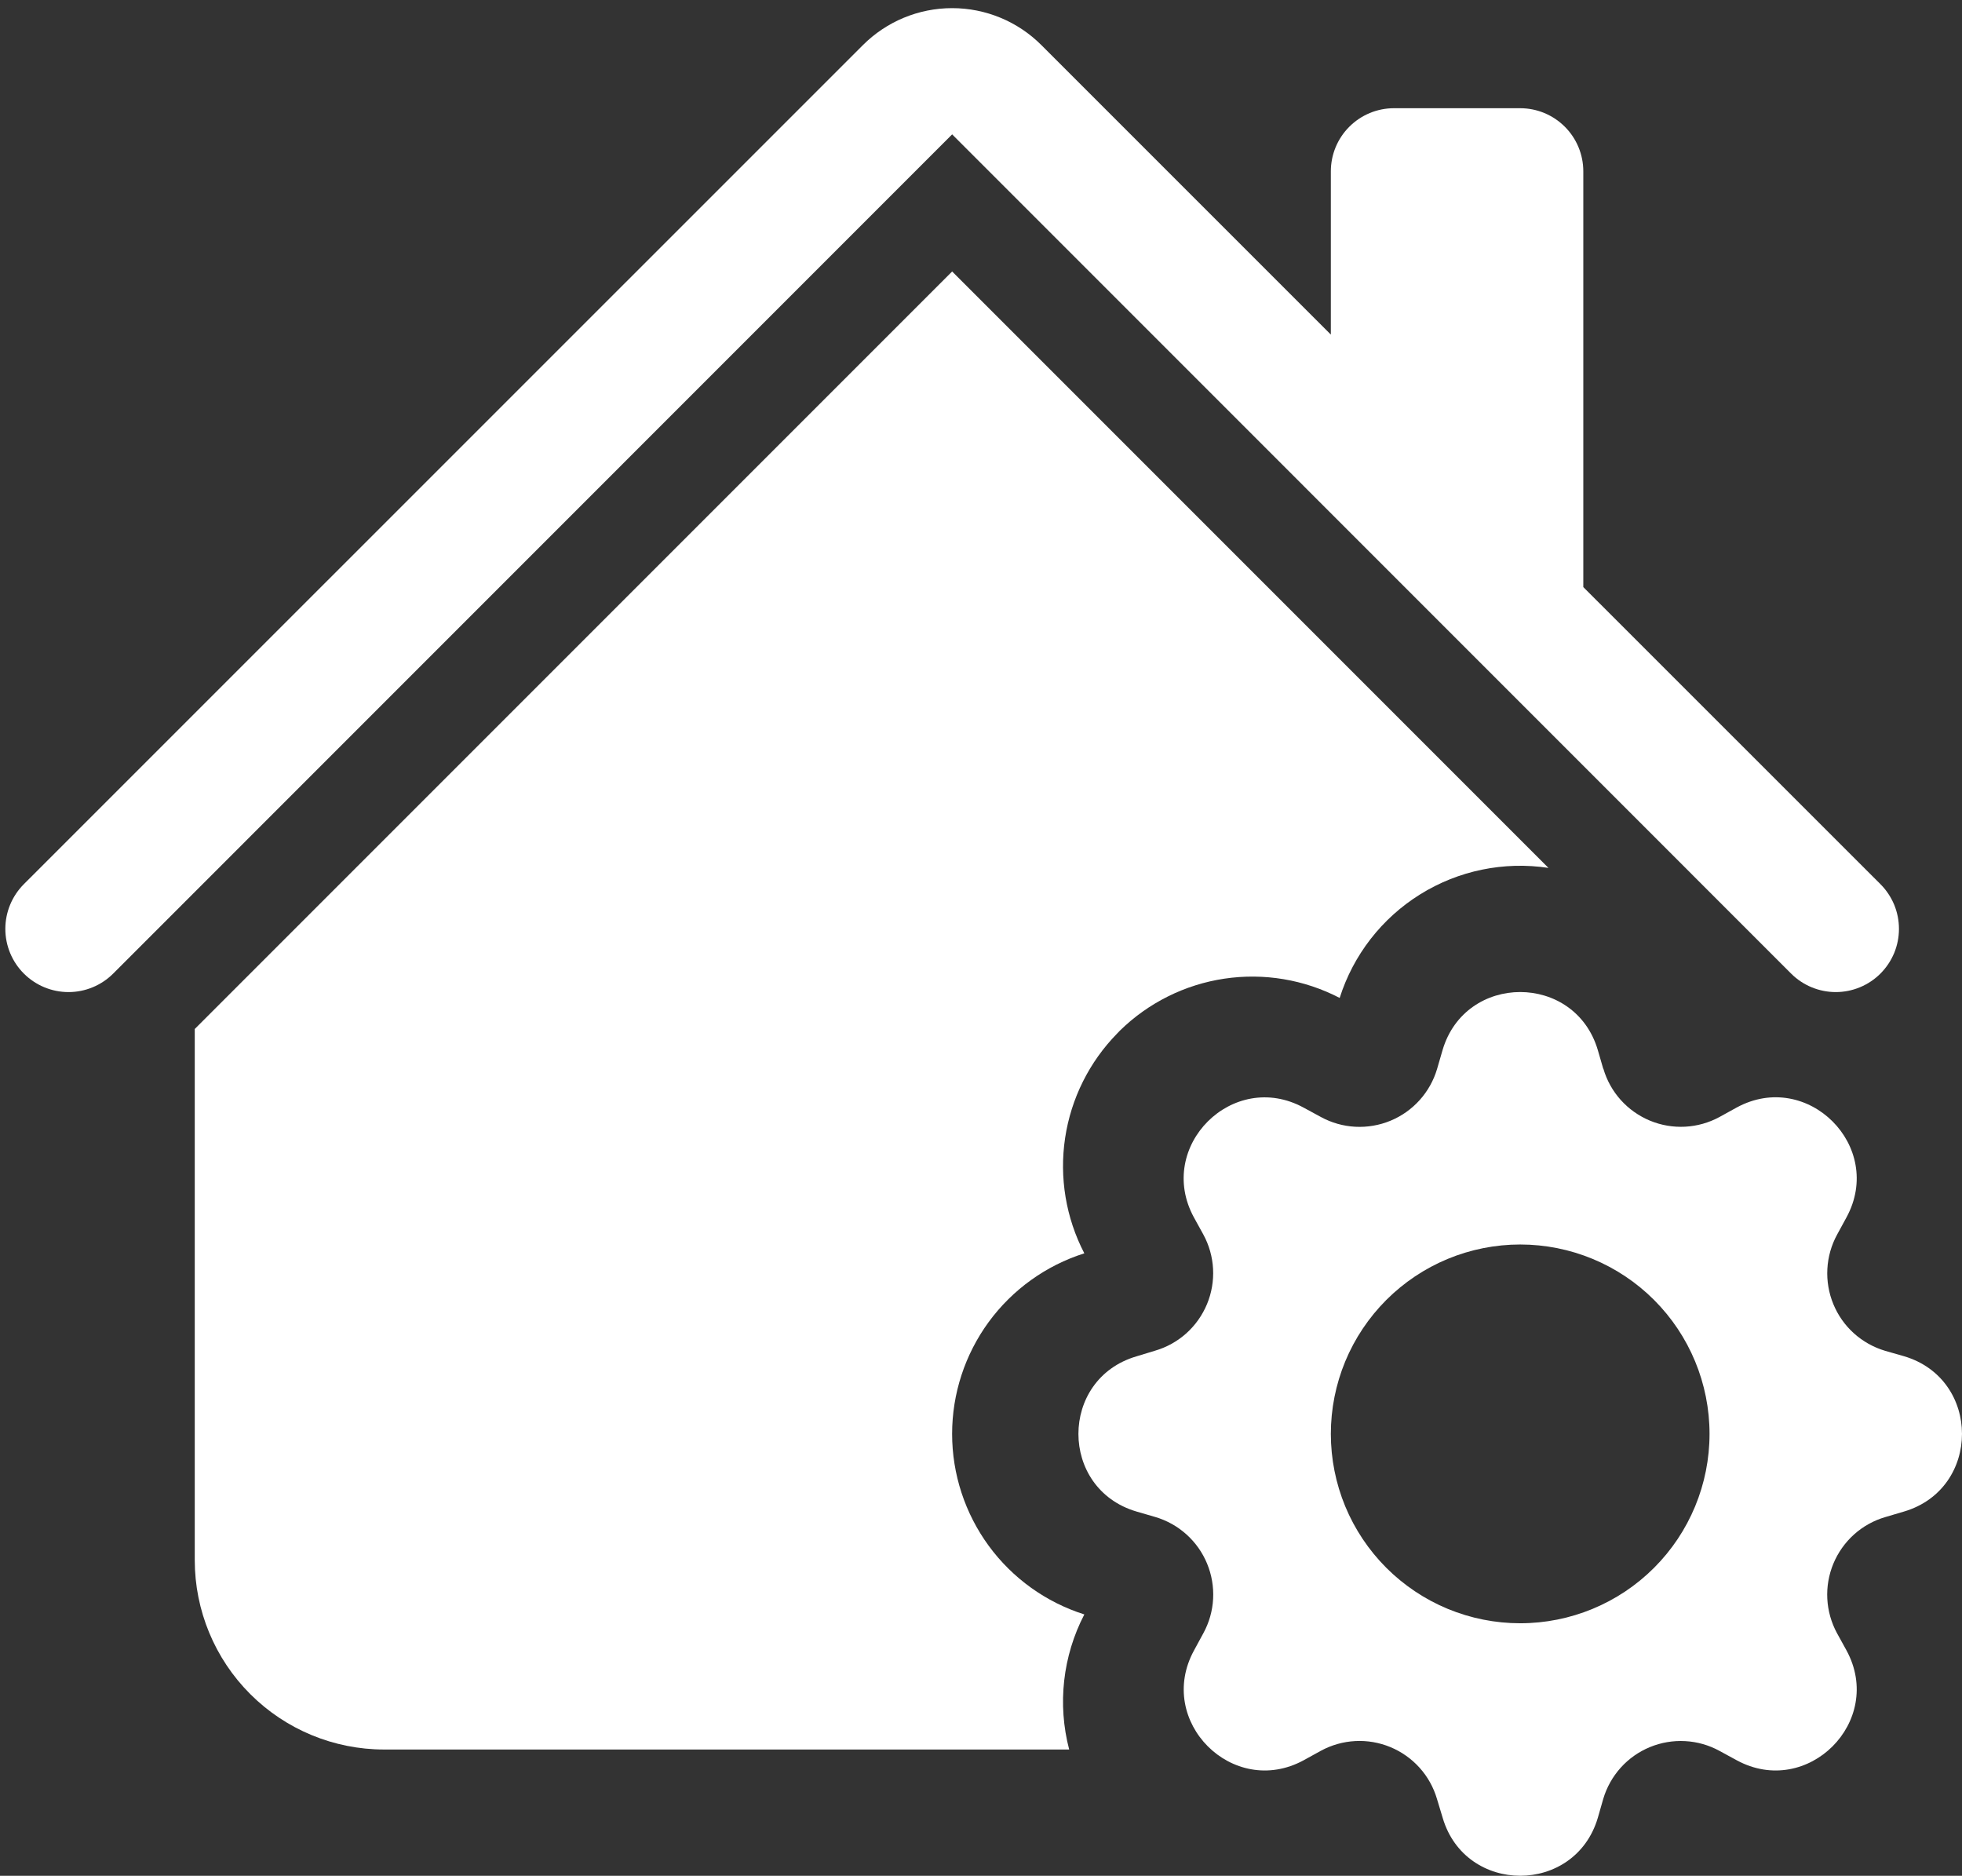 <svg width="68" height="65" viewBox="0 0 68 65" fill="none" xmlns="http://www.w3.org/2000/svg">
<rect x="0" y="0" width="68" height="65" fill="#333333" stroke="none"/>
<path d="M29.907 1.563C30.727 0.742 31.84 0.282 33 0.282C34.16 0.282 35.273 0.742 36.093 1.563L46.125 11.594V5.938C46.125 5.357 46.355 4.801 46.766 4.391C47.176 3.981 47.732 3.75 48.312 3.75H52.688C53.268 3.75 53.824 3.981 54.234 4.391C54.645 4.801 54.875 5.357 54.875 5.938V20.344L65.174 30.639C65.377 30.842 65.538 31.084 65.649 31.349C65.759 31.615 65.815 31.9 65.815 32.188C65.815 32.475 65.759 32.76 65.649 33.026C65.538 33.291 65.377 33.533 65.174 33.736C64.97 33.94 64.729 34.101 64.463 34.211C64.198 34.321 63.913 34.378 63.625 34.378C63.337 34.378 63.053 34.321 62.787 34.211C62.521 34.101 62.28 33.94 62.076 33.736L33 4.656L3.924 33.736C3.513 34.147 2.956 34.378 2.375 34.378C1.794 34.378 1.237 34.147 0.826 33.736C0.416 33.326 0.185 32.769 0.185 32.188C0.185 31.607 0.416 31.05 0.826 30.639L29.907 1.563Z" fill="white"/>
<path d="M46.431 34.581C45.203 33.943 43.805 33.709 42.436 33.913C41.067 34.117 39.798 34.749 38.81 35.718L38.722 35.81C37.753 36.798 37.12 38.067 36.915 39.435C36.71 40.804 36.943 42.203 37.581 43.431C36.252 43.852 35.091 44.686 34.267 45.81C33.444 46.935 32.999 48.293 32.999 49.688C32.999 51.082 33.444 52.44 34.267 53.565C35.091 54.69 36.252 55.523 37.581 55.944C36.832 57.386 36.645 59.053 37.056 60.625H13.312C11.572 60.625 9.903 59.934 8.672 58.703C7.441 57.472 6.75 55.803 6.75 54.063V35.657L33 9.407L53.667 30.075C52.122 29.841 50.545 30.167 49.218 30.993C47.892 31.819 46.903 33.091 46.431 34.581Z" fill="white"/>
<path d="M55.566 37.035L55.378 36.388C54.586 33.706 50.789 33.706 49.997 36.388L49.809 37.035C49.691 37.437 49.485 37.807 49.206 38.118C48.926 38.43 48.581 38.675 48.194 38.835C47.808 38.995 47.39 39.067 46.972 39.045C46.554 39.023 46.147 38.907 45.779 38.706L45.184 38.383C42.73 37.044 40.044 39.73 41.378 42.184L41.706 42.779C41.906 43.147 42.021 43.554 42.043 43.971C42.065 44.388 41.993 44.805 41.833 45.191C41.672 45.577 41.428 45.923 41.117 46.202C40.806 46.481 40.436 46.687 40.035 46.804L39.388 47.001C36.706 47.789 36.706 51.586 39.388 52.378L40.035 52.566C40.437 52.684 40.807 52.89 41.118 53.169C41.43 53.449 41.675 53.794 41.835 54.181C41.995 54.567 42.067 54.985 42.045 55.403C42.023 55.821 41.907 56.228 41.706 56.596L41.383 57.191C40.044 59.645 42.73 62.331 45.184 60.997L45.779 60.669C46.147 60.469 46.554 60.354 46.971 60.332C47.388 60.31 47.805 60.382 48.191 60.542C48.577 60.703 48.923 60.947 49.202 61.258C49.481 61.569 49.687 61.939 49.804 62.34L50.001 62.992C50.789 65.669 54.586 65.669 55.378 62.992L55.566 62.336C55.685 61.935 55.892 61.566 56.171 61.255C56.451 60.944 56.797 60.7 57.184 60.541C57.57 60.382 57.987 60.311 58.404 60.334C58.822 60.356 59.229 60.472 59.596 60.673L60.191 60.997C62.645 62.331 65.331 59.645 63.997 57.191L63.669 56.596C63.469 56.228 63.354 55.821 63.332 55.404C63.31 54.987 63.382 54.57 63.542 54.184C63.703 53.798 63.947 53.453 64.258 53.173C64.569 52.894 64.939 52.688 65.34 52.571L65.992 52.378C68.669 51.586 68.669 47.789 65.992 46.997L65.336 46.809C64.935 46.69 64.566 46.483 64.255 46.204C63.944 45.924 63.7 45.578 63.541 45.191C63.382 44.805 63.311 44.388 63.334 43.971C63.356 43.553 63.472 43.146 63.673 42.779L63.997 42.184C65.331 39.73 62.645 37.044 60.191 38.378L59.596 38.706C59.228 38.906 58.821 39.021 58.404 39.043C57.987 39.065 57.57 38.993 57.184 38.833C56.798 38.672 56.453 38.428 56.173 38.117C55.894 37.806 55.688 37.436 55.571 37.035H55.566ZM52.688 56.25C51.826 56.25 50.972 56.08 50.176 55.751C49.38 55.421 48.657 54.937 48.047 54.328C47.438 53.718 46.954 52.995 46.624 52.199C46.295 51.403 46.125 50.549 46.125 49.688C46.125 48.826 46.295 47.972 46.624 47.176C46.954 46.38 47.438 45.657 48.047 45.047C48.657 44.438 49.38 43.954 50.176 43.624C50.972 43.295 51.826 43.125 52.688 43.125C54.428 43.125 56.097 43.816 57.328 45.047C58.559 46.278 59.25 47.947 59.25 49.688C59.25 51.428 58.559 53.097 57.328 54.328C56.097 55.559 54.428 56.25 52.688 56.25Z" fill="white"/>
</svg>
